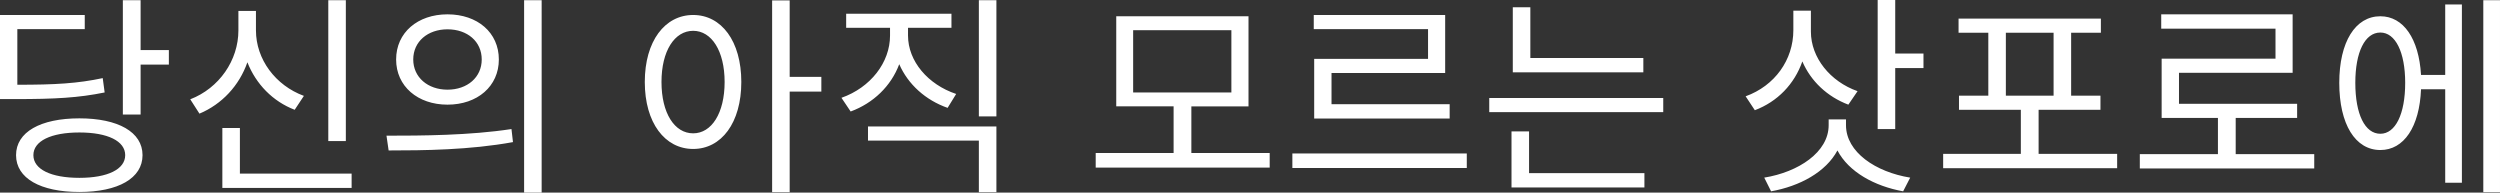 <?xml version="1.0" encoding="UTF-8"?>
<svg id="_レイヤー_1" data-name="レイヤー_1" xmlns="http://www.w3.org/2000/svg" width="584.103" height="45.003" viewBox="0 0 584.103 45.003">
  <rect x="0" y="0" width="584.103" height="45.003" fill="#333333" stroke="none"/>
  <path d="M32.852,11.701h6.601v3.4h-6.601v11.651h-4.15V.05h4.15v11.65ZM33.302,36.252c0,5.4-5.7,8.601-14.751,8.601-9.101,0-14.801-3.2-14.801-8.601s5.7-8.601,14.801-8.601c9.051,0,14.751,3.2,14.751,8.601ZM29.252,36.252c0-3.3-4.101-5.3-10.701-5.3-6.65,0-10.75,2-10.75,5.3s4.1,5.3,10.75,5.3c6.601,0,10.701-2,10.701-5.3ZM24.001,18.251c-5.9,1.25-11.051,1.55-19.951,1.55V6.8h15.751v-3.3H0v19.651h3.5c9.45,0,14.801-.3,20.951-1.55l-.45-3.35ZM80.802.05h-4.1v32.902h4.1V.05ZM56.051,29.902h-4.101v14.001h30.202v-3.35h-26.102v-10.651ZM57.801,14.551c2,5.101,5.95,9.151,11.051,11.101l2.149-3.25c-6.65-2.45-11.2-8.55-11.2-15.301V2.55h-4.101v4.55c0,7-4.5,13.501-11.25,16.101l2.149,3.35c5.251-2.2,9.301-6.55,11.201-12.001ZM92.55,13.901c0-6.3,5.051-10.551,12.001-10.551,7,0,12.001,4.25,12.001,10.551,0,6.25-5.001,10.551-12.001,10.551-6.95,0-12.001-4.3-12.001-10.551ZM96.55,13.901c0,4.15,3.4,7.05,8.001,7.05,4.65,0,8-2.9,8-7.05,0-4.2-3.35-7.05-8-7.05-4.601,0-8.001,2.85-8.001,7.05ZM122.452,45.003h4.1V.05h-4.1v44.953ZM90.3,31.702l.5,3.45c8.101,0,18.951-.1,29.052-1.95l-.35-3.05c-9.801,1.5-21.052,1.55-29.202,1.55ZM173.201,19.151c0,9.55-4.65,15.651-11.251,15.651s-11.301-6.101-11.301-15.651,4.701-15.651,11.301-15.651,11.251,6.1,11.251,15.651ZM169.301,19.151c0-7.25-3.05-11.951-7.351-11.951-4.35,0-7.4,4.7-7.4,11.951,0,7.3,3.051,12,7.4,12,4.301,0,7.351-4.7,7.351-12ZM184.502.1h-4.101v44.803h4.101v-23.501h7.4v-3.45h-7.4V.1ZM202.8,32.852h25.902v12.051h4.1v-15.351h-30.002v3.3ZM210.101,15.001c2.05,4.7,6.15,8.4,11.301,10.201l2-3.25c-6.601-2.2-11.251-7.651-11.251-13.651v-1.8h10.151v-3.3h-24.602v3.3h10.25v1.8c0,6.3-4.55,12.15-11.351,14.551l2.15,3.2c5.3-1.95,9.45-5.95,11.351-11.051ZM228.702,27.202h4.1V.05h-4.1v27.151ZM278.352,35.752h18.301v3.4h-40.652v-3.4h18.201v-10.901h-13.401V3.8h30.902v21.051h-13.351v10.901ZM287.702,21.602V7.051h-22.952v14.551h22.952ZM301.95,39.252h40.752v-3.4h-40.752v3.4ZM333.651,13.751h-26.602v13.951h31.652v-3.35h-27.602v-7.3h26.552V3.5h-30.702v3.3h26.701v6.951ZM347.95,26.202h40.652v-3.3h-40.652v3.3ZM383.952,13.551h-26.401V1.7h-4.101v15.201h30.502v-3.351ZM357.25,30.702h-4.1v13.101h31.052v-3.35h-26.952v-9.75ZM421.101,14.351c2,4.65,5.851,8.25,10.751,10.101l2.149-3.15c-6.4-2.25-10.9-7.85-10.9-13.901V2.5h-4.101v4.55c0,6.95-4.35,13-11.15,15.451l2.15,3.25c5.3-2,9.25-6.1,11.101-11.4ZM431.301,29.252v-1.35h-4.05v1.35c0,6.3-7.051,10.951-15.051,12.25l1.6,3.2c6.701-1.2,12.801-4.5,15.501-9.55,2.65,5.05,8.701,8.351,15.352,9.55l1.649-3.2c-8.05-1.3-15.001-5.95-15.001-12.25ZM442.802,0h-4.101v30.152h4.101v-14.251h6.601v-3.4h-6.601V0ZM476.301,35.952h18.352v3.351h-40.652v-3.351h18.151v-10.3h-14.451v-3.3h6.851V7.65h-6.951v-3.3h33.252v3.3h-6.95v14.701h6.851v3.3h-14.451v10.3ZM479.802,22.352V7.65h-11.151v14.701h11.151ZM522.352,27.552h14.351v-3.3h-27.602v-7.25h26.552V3.35h-30.702v3.351h26.701v7h-26.602v13.851h13.151v8.451h-18.251v3.35h40.752v-3.35h-18.351v-8.451ZM571.302,1.05h3.899v41.652h-3.899v-21.851h-5.65c-.351,8.8-4.001,14.201-9.501,14.201-5.851,0-9.601-6-9.601-15.701,0-9.55,3.75-15.551,9.601-15.551,5.4,0,9.001,5.25,9.501,13.701h5.65V1.05ZM561.951,19.351c0-7.2-2.301-11.75-5.801-11.75-3.601,0-5.851,4.55-5.851,11.75,0,7.351,2.25,11.901,5.851,11.901,3.5,0,5.801-4.55,5.801-11.901ZM580.202.05v44.853h3.9V.05h-3.9Z" fill="#fff"/>
</svg>